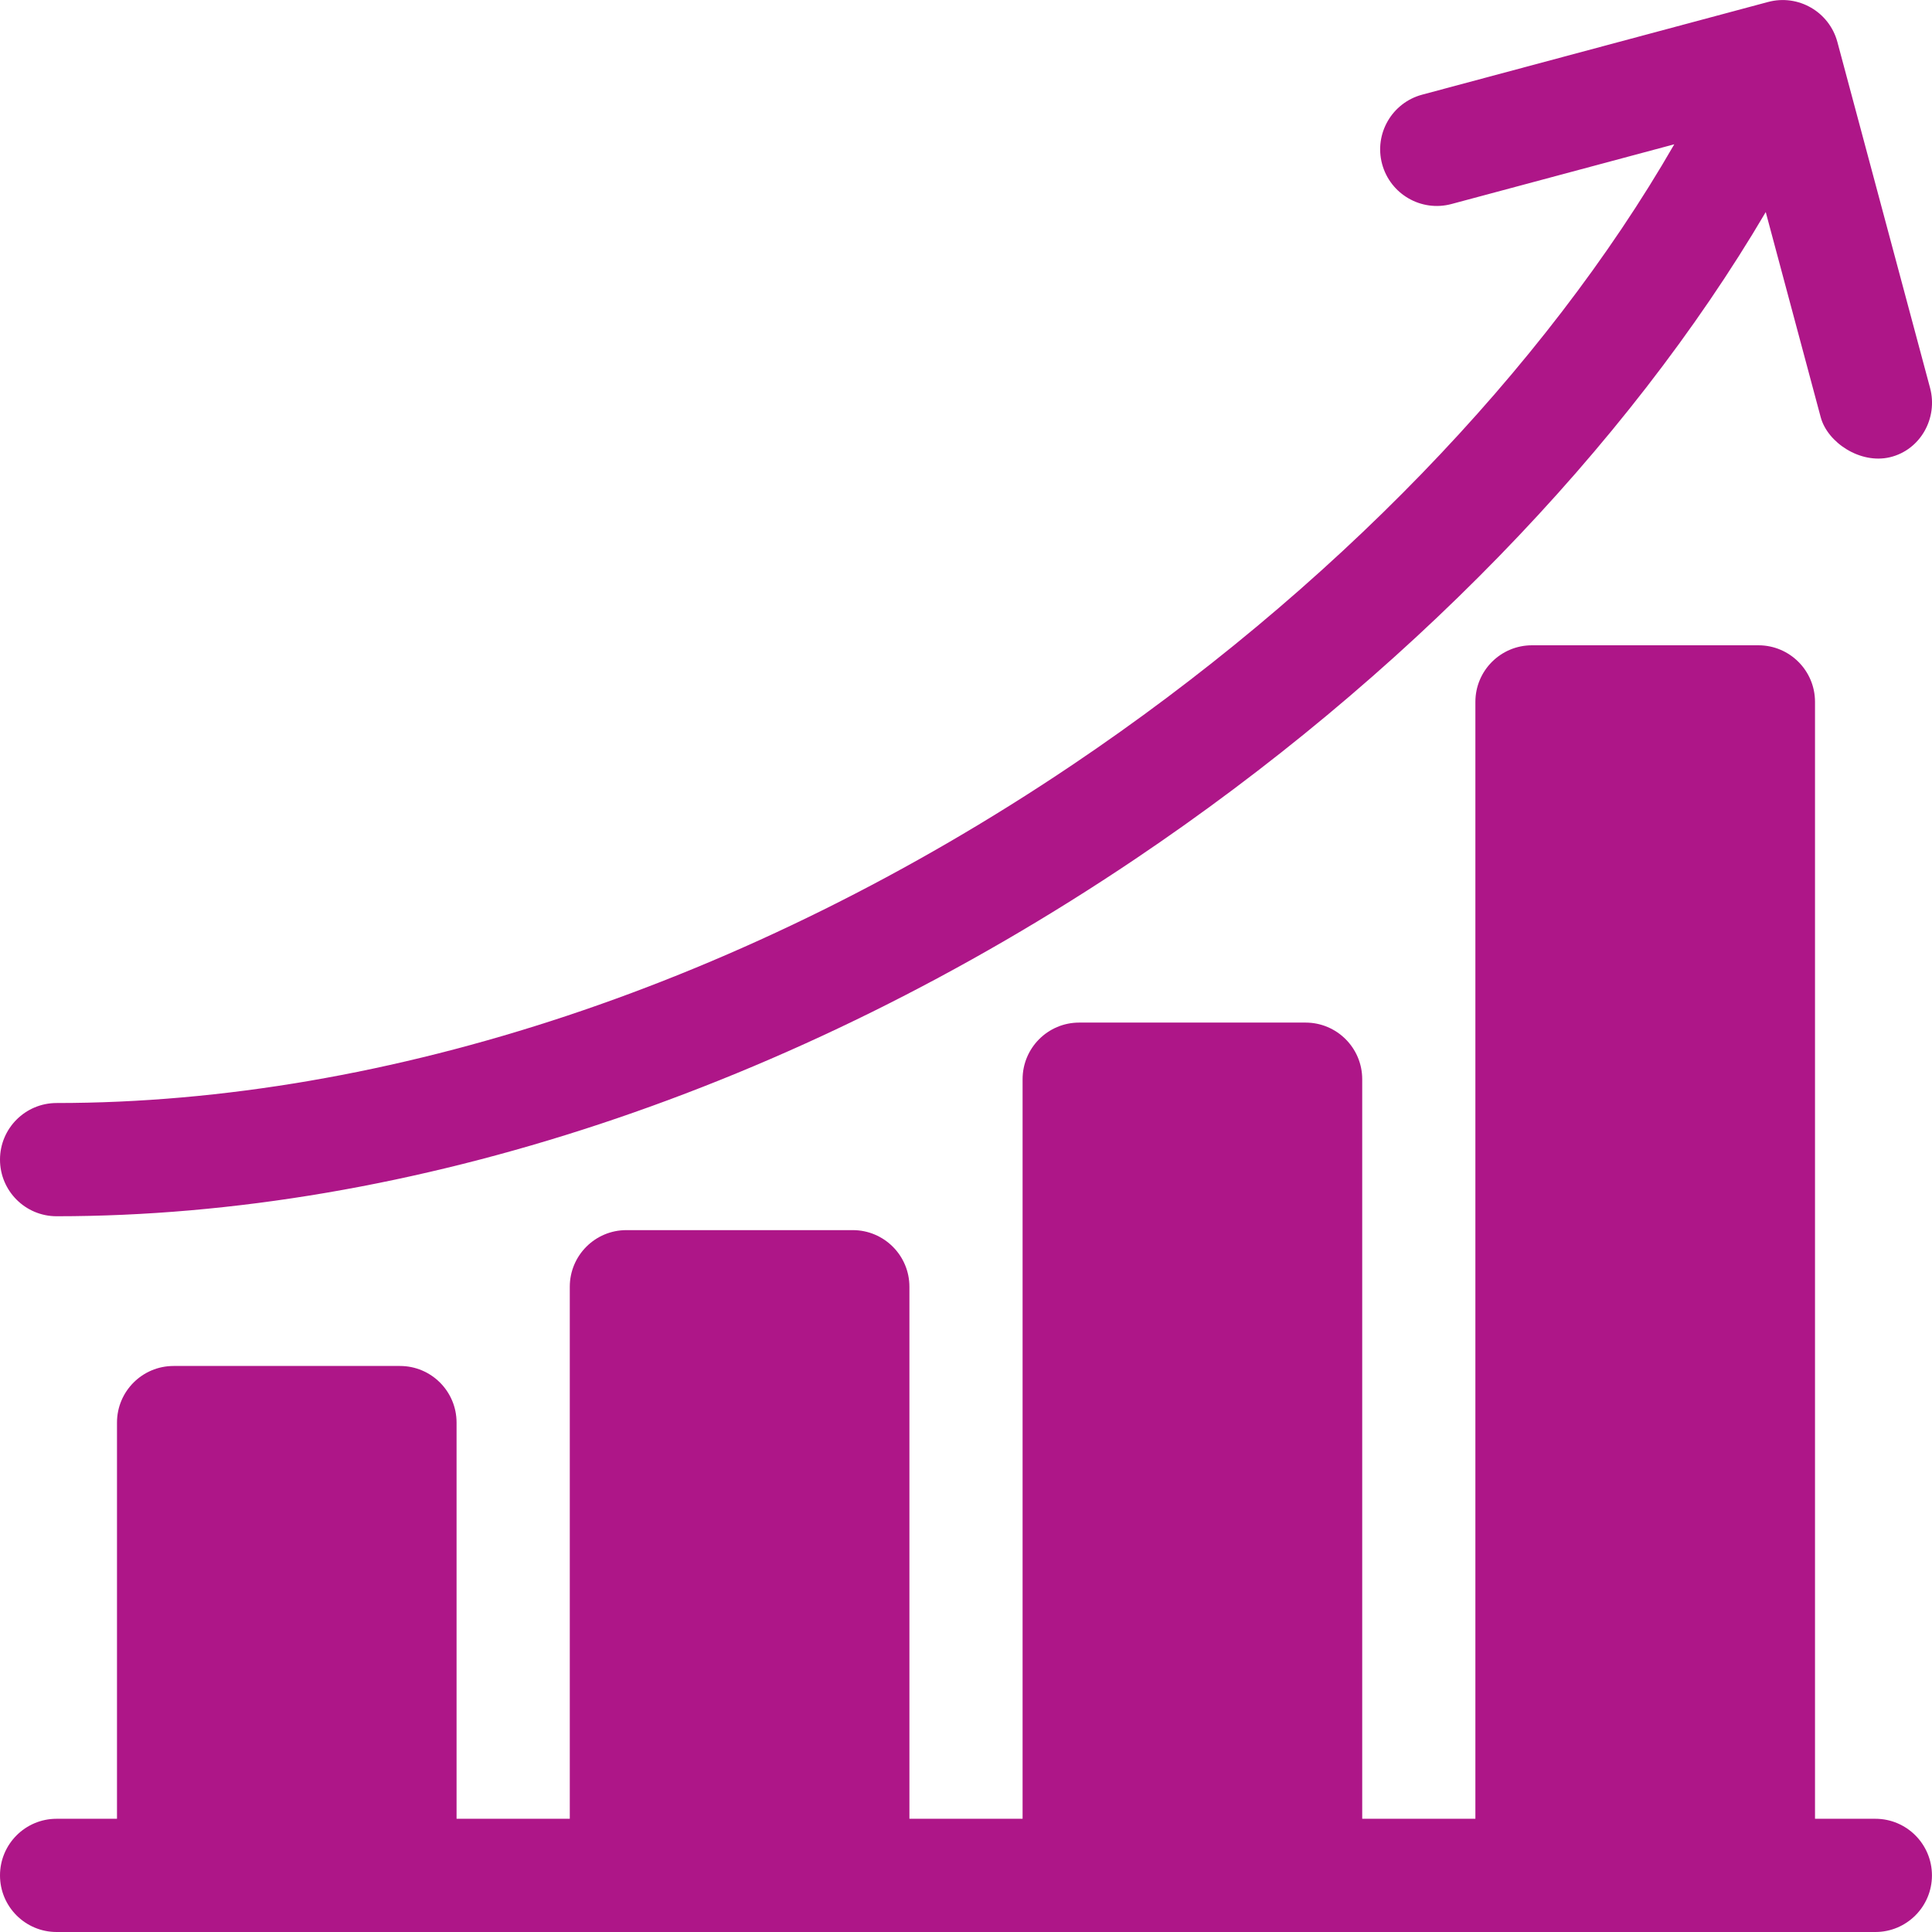 <svg width="38" height="38" viewBox="0 0 38 38" fill="none" xmlns="http://www.w3.org/2000/svg">
<g clip-path="url(#clip0)">
<path d="M36.886 35.773H35.699V13.805C35.699 13.19 35.2 12.692 34.586 12.692H30.132C29.518 12.692 29.019 13.19 29.019 13.805V35.773H26.793V21.227C26.793 20.612 26.294 20.113 25.679 20.113H21.226C20.611 20.113 20.113 20.612 20.113 21.227V35.773H17.887V25.309C17.887 24.694 17.388 24.195 16.773 24.195H12.32C11.705 24.195 11.207 24.694 11.207 25.309V35.773H8.98V27.98C8.98 27.366 8.482 26.867 7.867 26.867H3.414C2.799 26.867 2.301 27.366 2.301 27.98V35.773H1.113C0.498 35.773 0 36.272 0 36.887C0 37.501 0.498 38 1.113 38H36.886C37.501 38 37.999 37.501 37.999 36.887C37.999 36.272 37.501 35.773 36.886 35.773Z" fill="#AE1688"/>
<path d="M1.113 23.922C8.061 23.922 15.596 21.426 22.33 16.895C27.603 13.347 31.999 8.813 34.73 4.171L35.811 8.206C35.944 8.703 36.588 9.133 37.174 8.993C37.772 8.85 38.121 8.224 37.962 7.63L36.139 0.826C35.979 0.232 35.369 -0.12 34.775 0.039L27.972 1.862C27.378 2.021 27.025 2.632 27.184 3.225C27.344 3.819 27.954 4.172 28.548 4.013L32.931 2.838C30.383 7.265 26.173 11.625 21.087 15.048C14.717 19.334 7.623 21.695 1.113 21.695C0.498 21.695 0 22.194 0 22.808C0 23.423 0.498 23.922 1.113 23.922Z" fill="#AE1688"/>
</g>
<defs>
<clipPath id="clip0">
<rect width="38" height="38" fill="white"/>
</clipPath>
</defs>
</svg>
